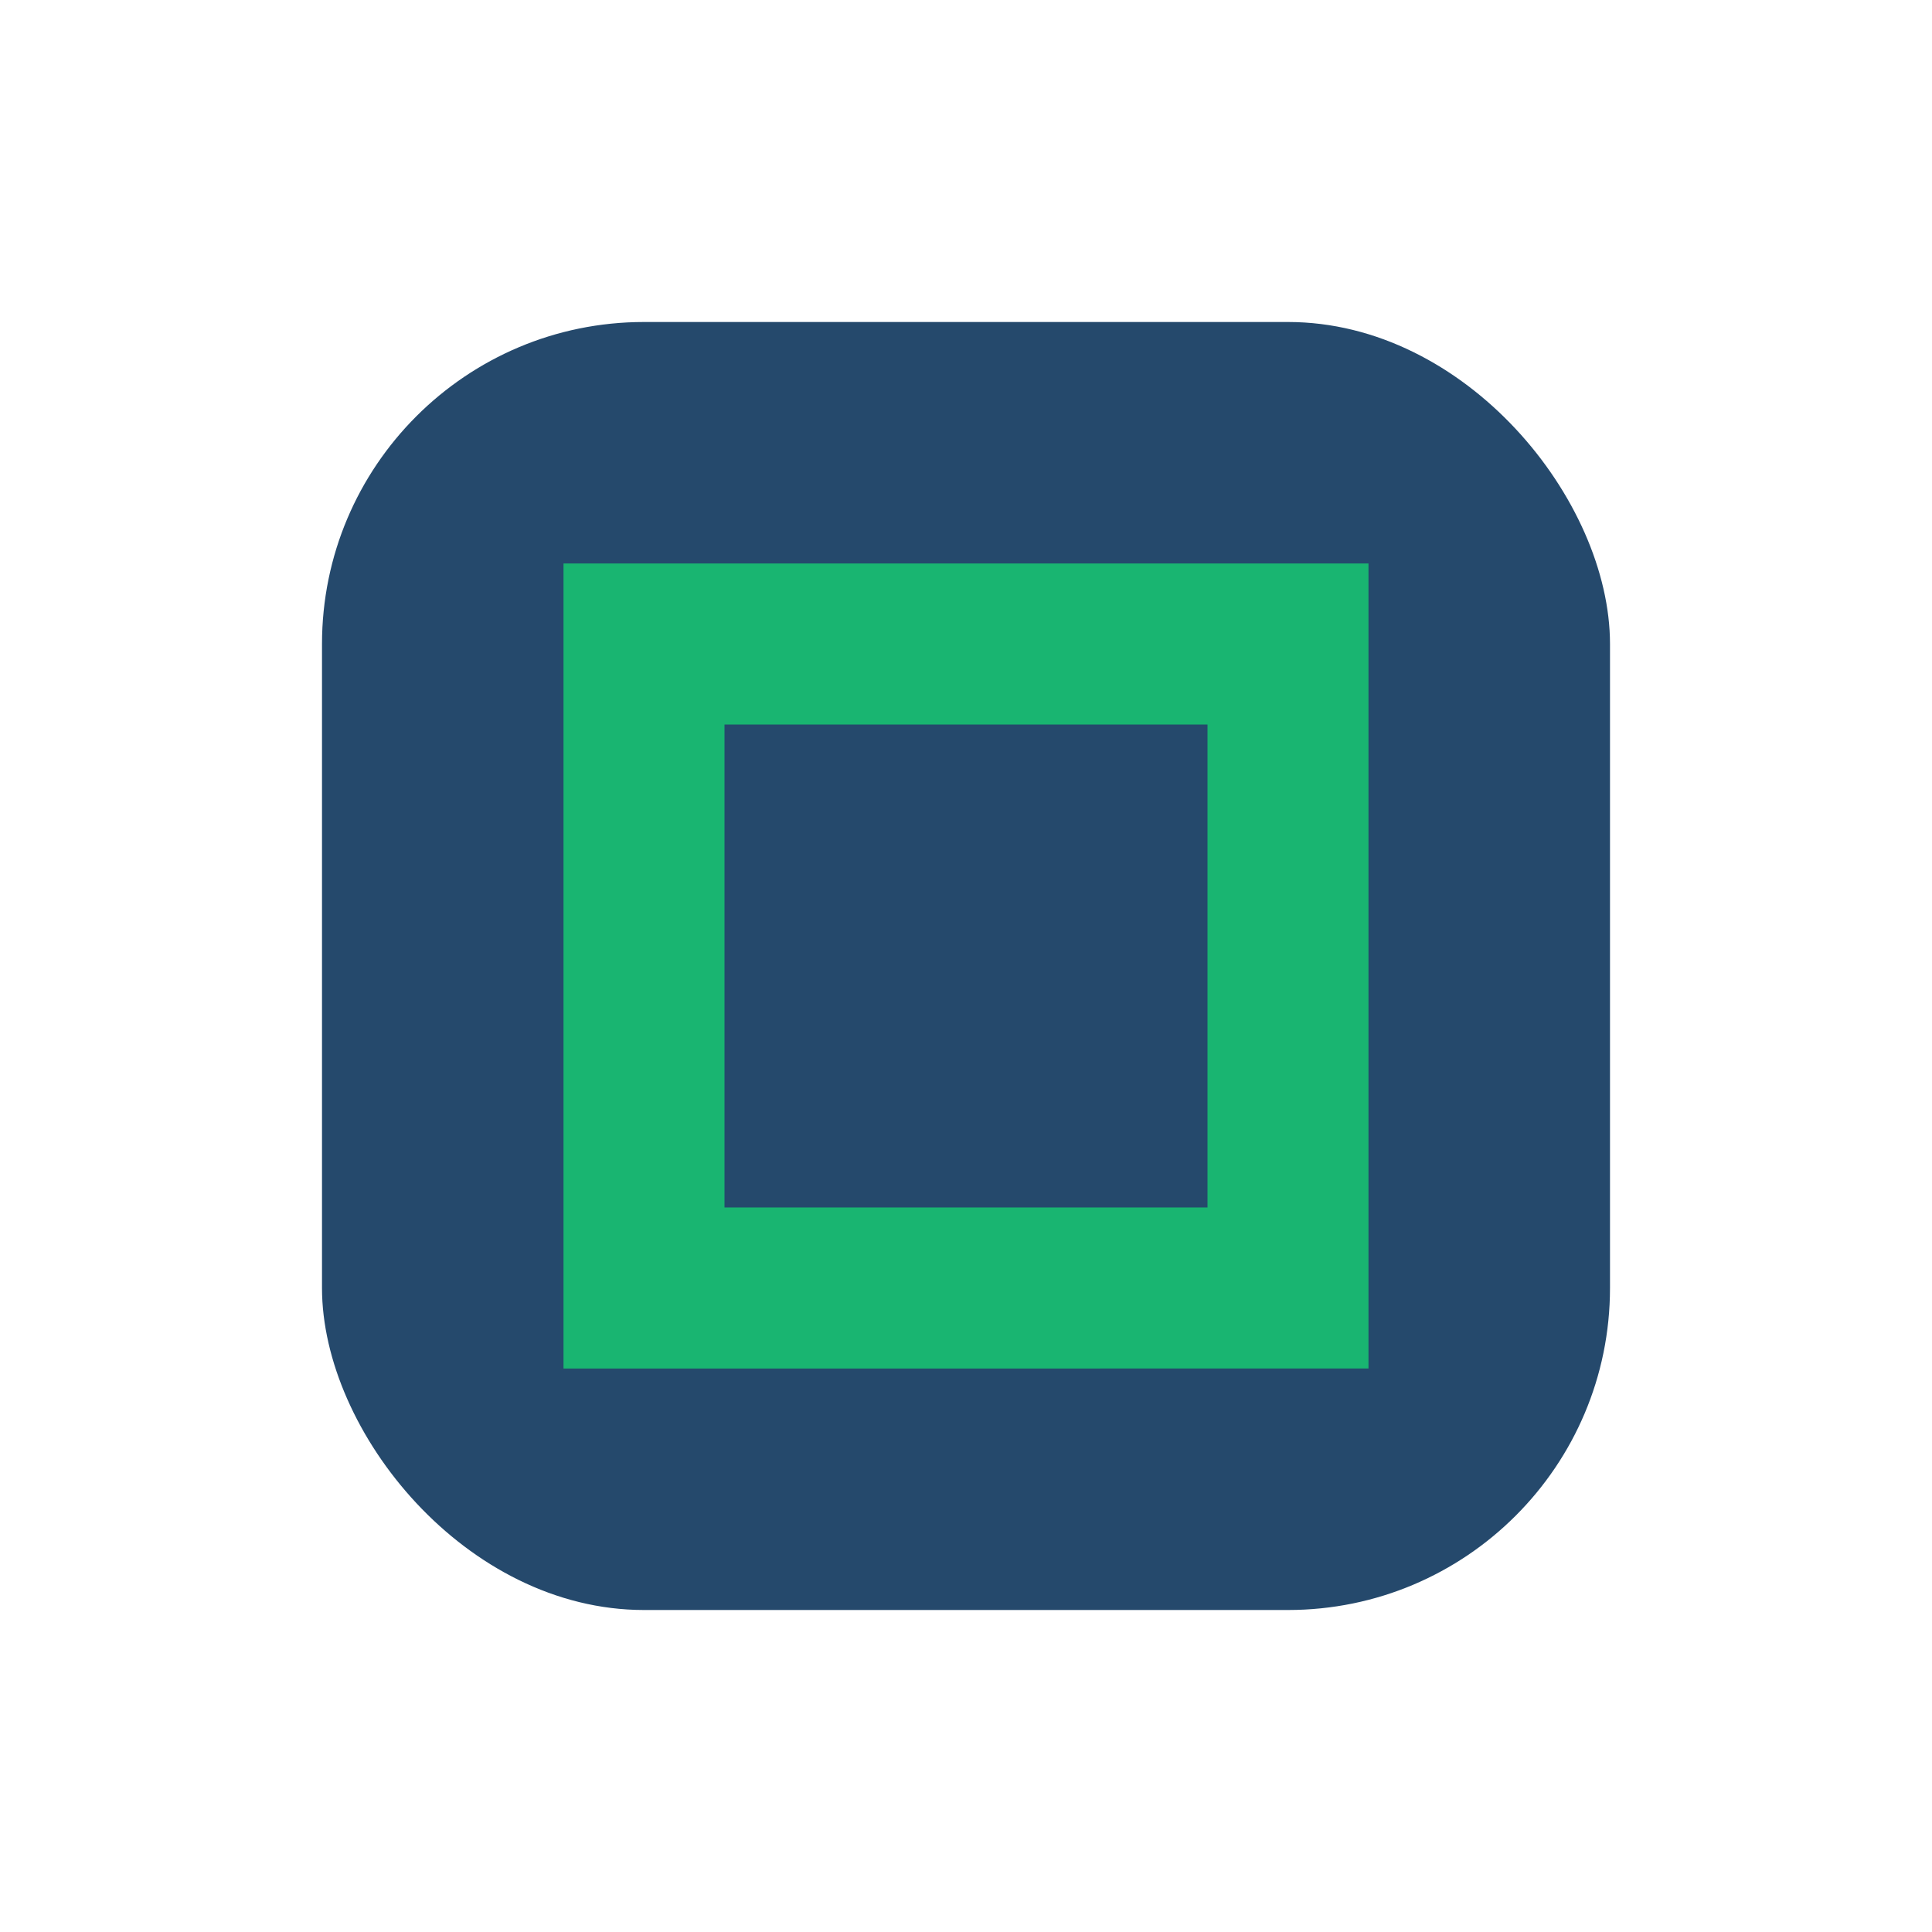 <?xml version="1.0" encoding="UTF-8"?>
<svg xmlns="http://www.w3.org/2000/svg" viewBox="0 0 24 24" width="24" height="24"><rect x="4" y="4" width="16" height="16" rx="4" fill="#25496C"/><path d="M8 8h8v8H8z" stroke="#19B571" stroke-width="2" fill="none"/></svg>